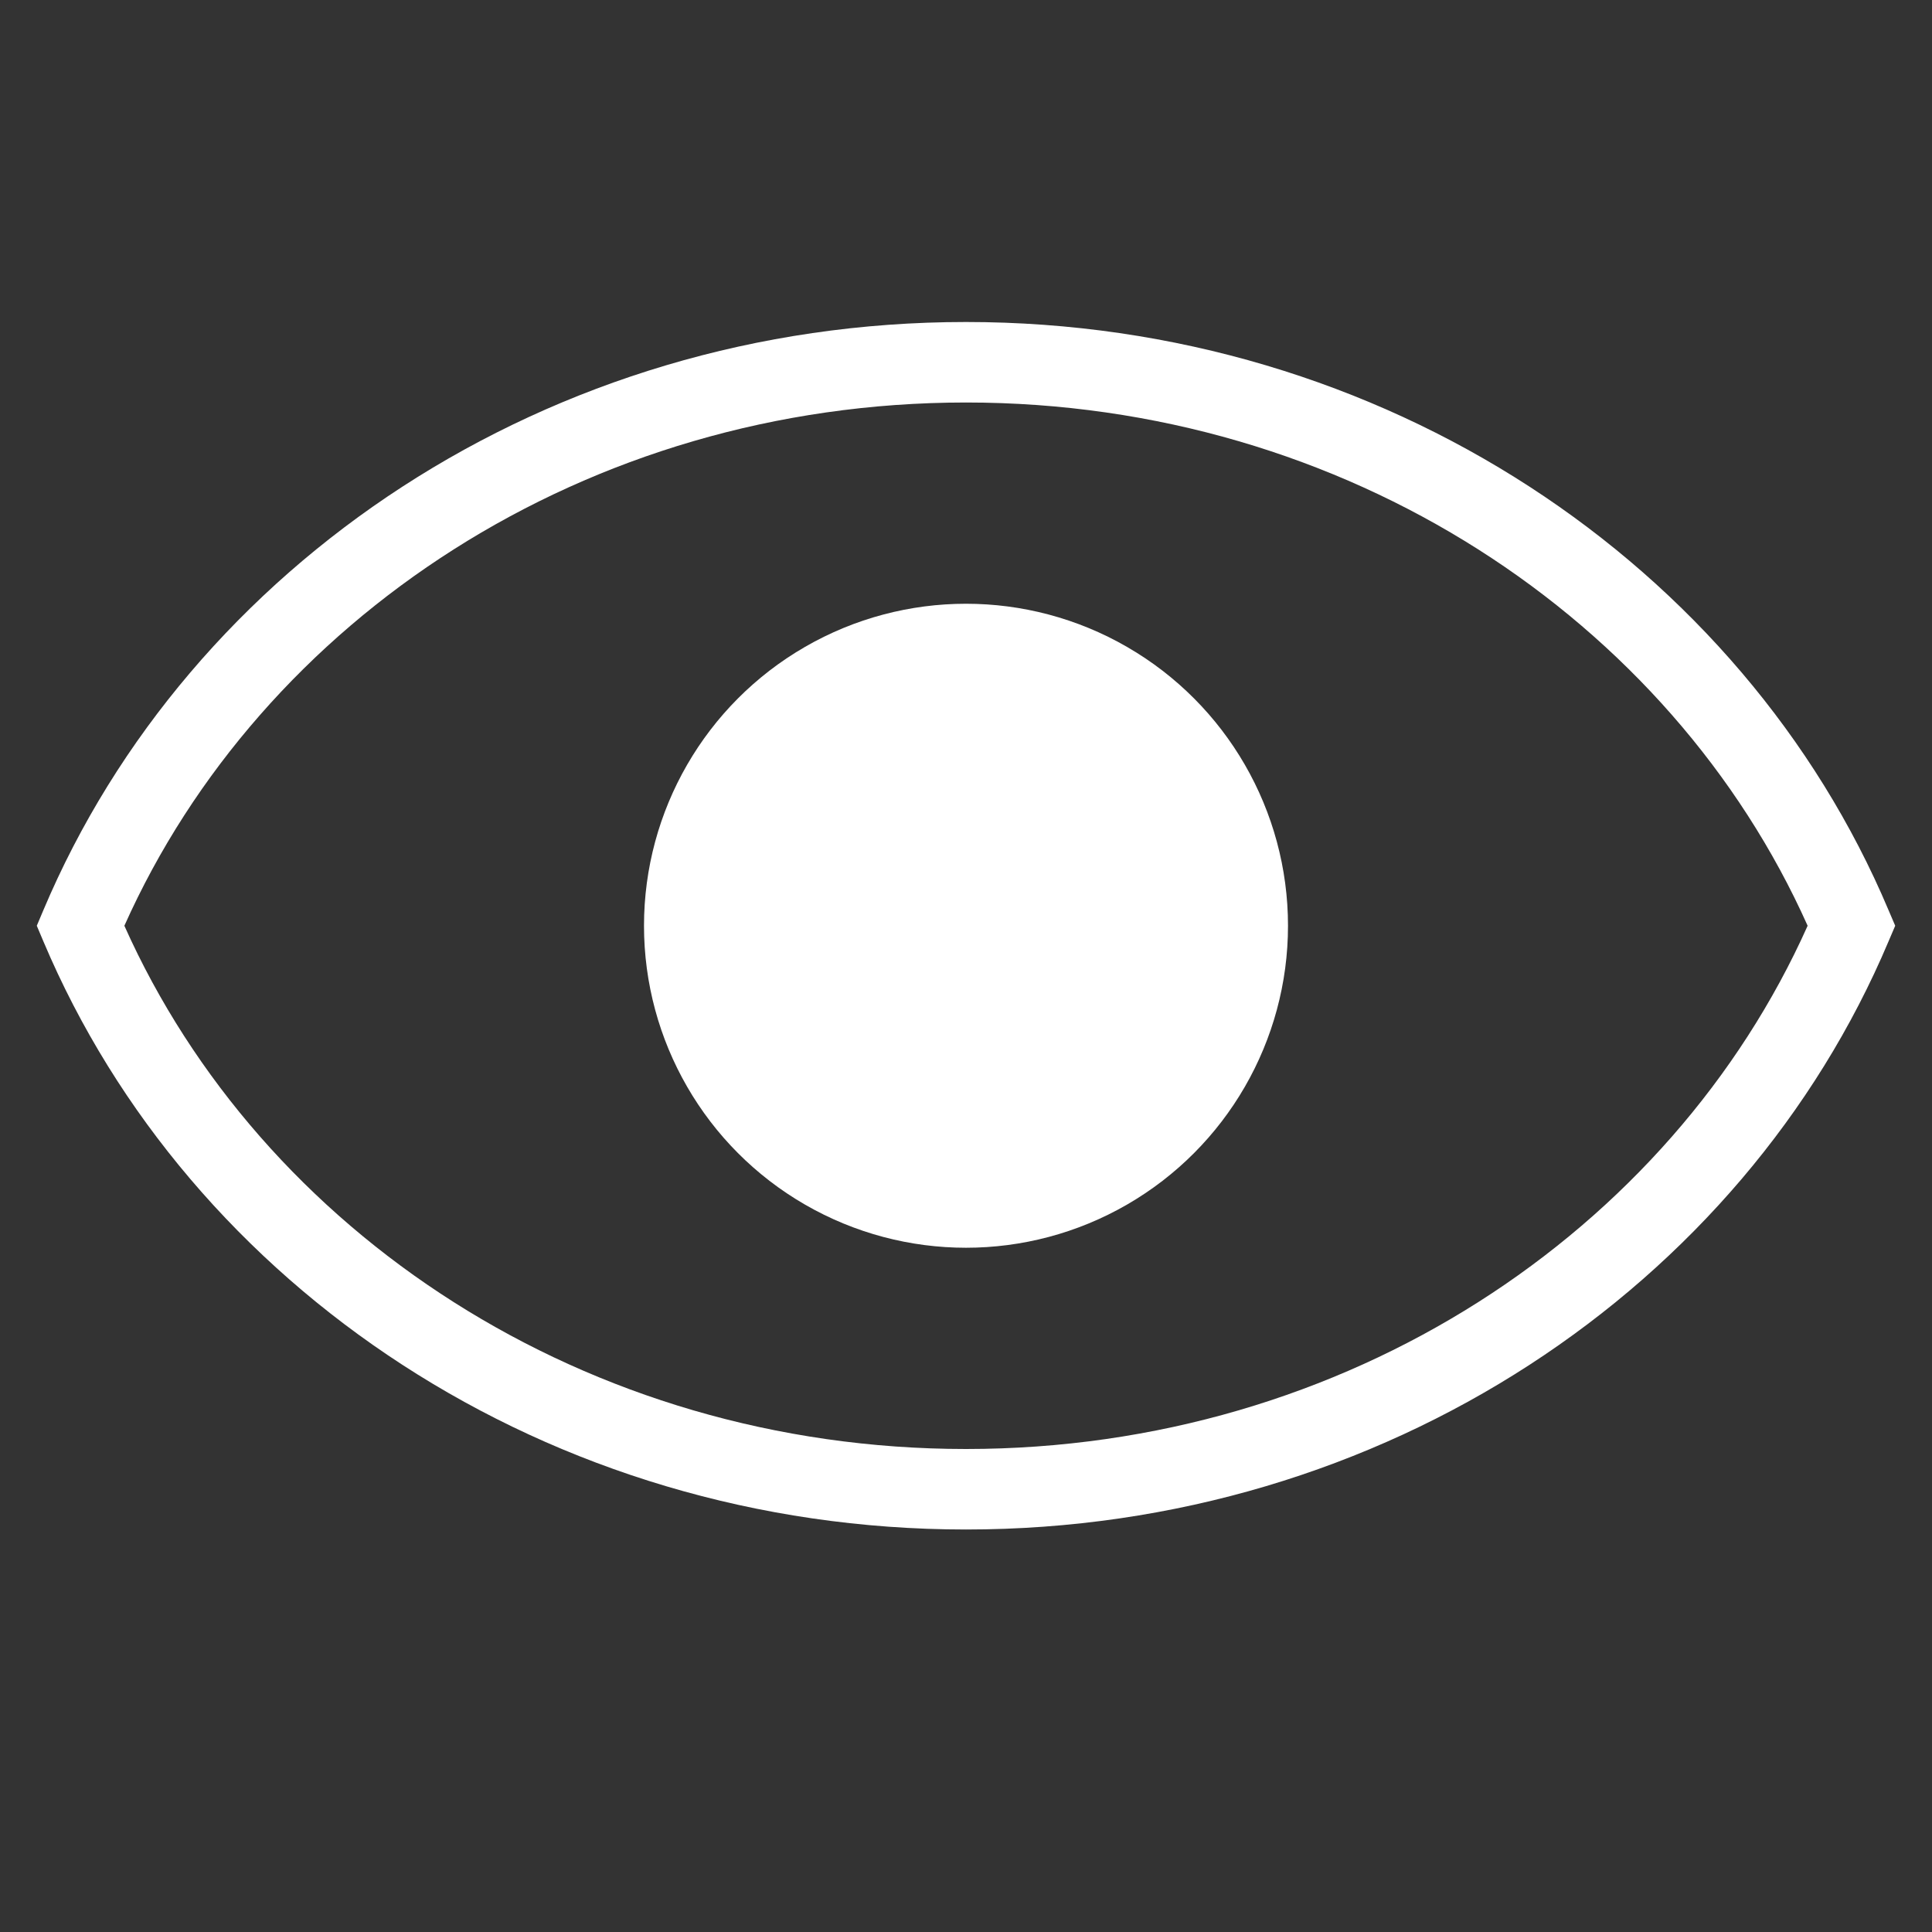 <svg width="24" height="24" viewBox="0 0 24 24" fill="none" xmlns="http://www.w3.org/2000/svg">
<rect x="0" y="0" width="24" height="24" fill="#333333" stroke="none"/>
<path fill-rule="evenodd" clip-rule="evenodd" d="M0.539 11.306C2.351 7.015 6.807 4 12 4C17.192 4 21.649 7.015 23.46 11.306L23.543 11.5L23.46 11.694C21.649 15.985 17.192 19 12 19C6.807 19 2.351 15.985 0.539 11.694L0.457 11.5L0.539 11.306ZM1.545 11.5C3.245 15.303 7.273 18 12 18C16.727 18 20.754 15.303 22.455 11.5C20.754 7.698 16.727 5 12 5C7.273 5 3.245 7.698 1.545 11.5Z" fill="white"/>
<circle cx="12" cy="11.5" r="4" fill="white"/>
</svg>
